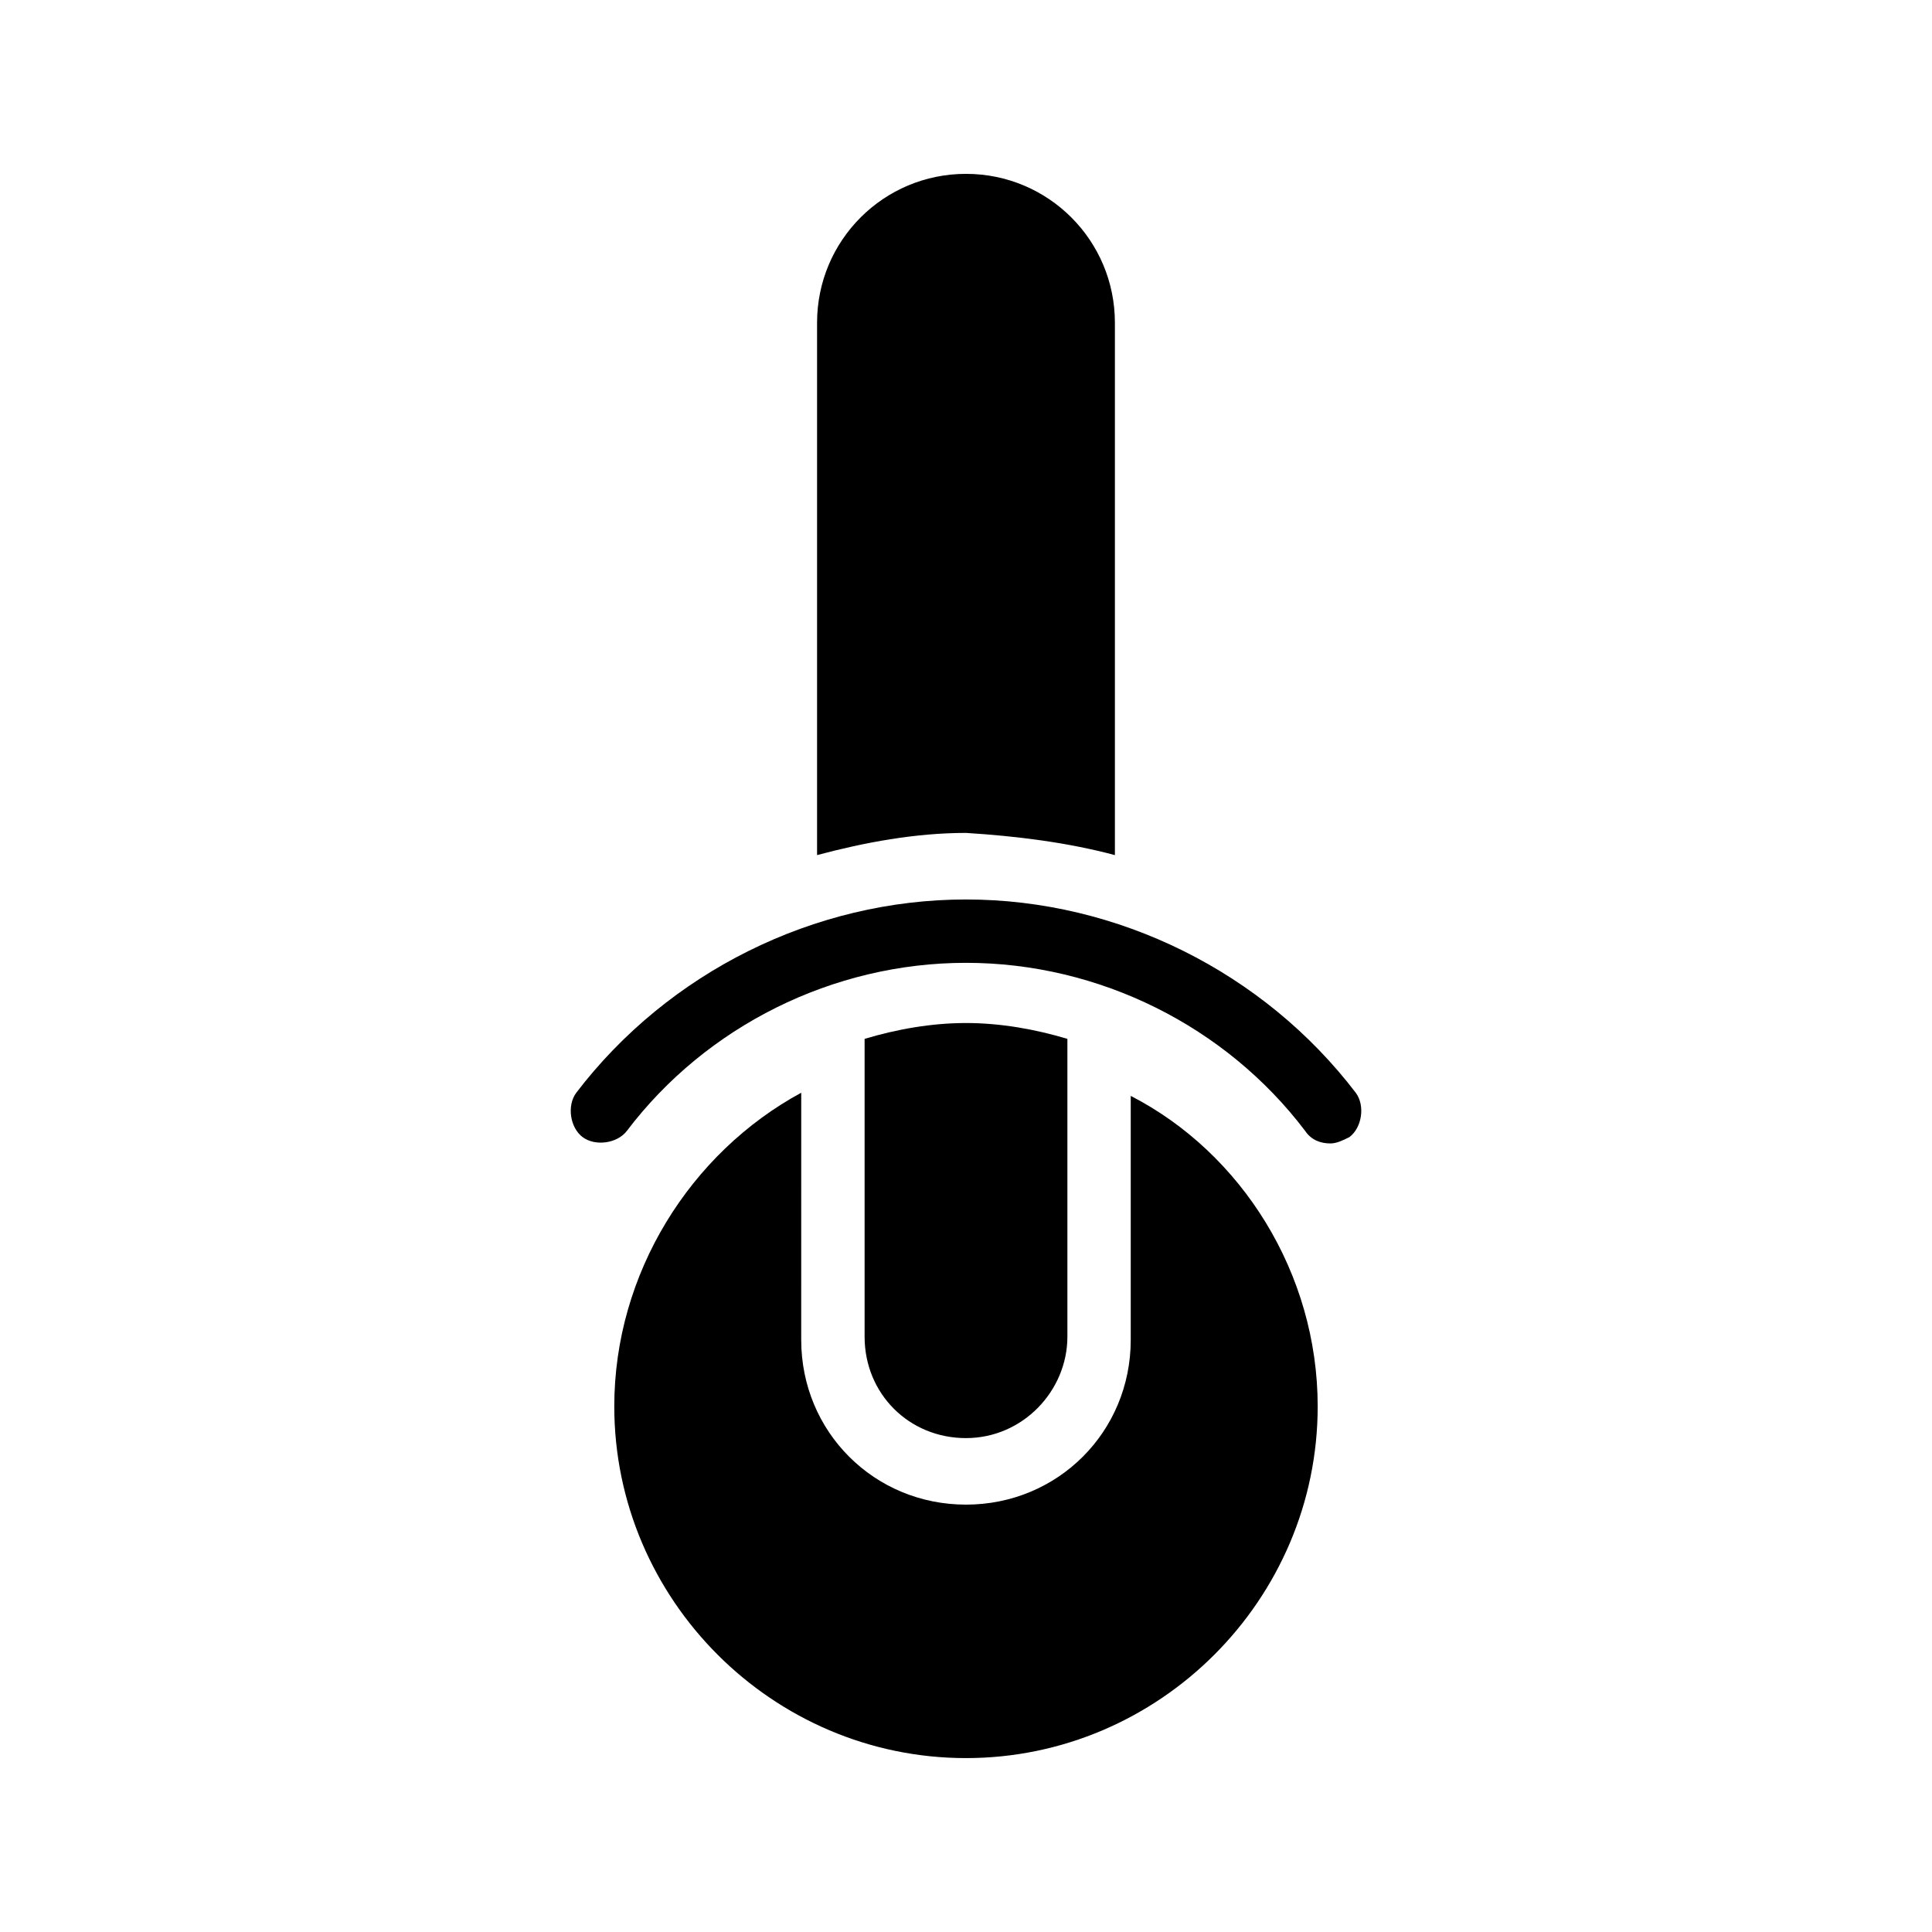 <?xml version="1.0" encoding="UTF-8"?>
<!-- Uploaded to: ICON Repo, www.iconrepo.com, Generator: ICON Repo Mixer Tools -->
<svg fill="#000000" width="800px" height="800px" version="1.1" viewBox="144 144 512 512" xmlns="http://www.w3.org/2000/svg">
 <g>
  <path d="m306.79 516.71c0 51.219 41.984 93.203 93.207 93.203 51.219 0 93.203-41.984 93.203-93.203 0-35.266-20.152-67.176-49.543-82.289v64.656c0 24.352-19.312 43.664-43.664 43.664-24.352 0-43.664-19.312-43.664-43.664l0.004-65.496c-29.391 15.953-49.543 47.863-49.543 83.129z"/>
  <path d="m426.87 498.24v-78.93c-8.398-2.519-17.633-4.199-26.871-4.199-9.238 0-18.473 1.68-26.871 4.199v78.93c0 15.113 11.754 26.871 26.871 26.871 15.117-0.004 26.871-12.598 26.871-26.871z"/>
  <path d="m439.46 370.61v-141.07c0-21.832-17.633-39.465-39.465-39.465s-39.465 17.633-39.465 39.465v141.07c12.594-3.359 26.031-5.879 39.465-5.879 13.434 0.84 26.867 2.519 39.465 5.879z"/>
  <path d="m296.72 433.59c-2.519 3.359-1.68 9.238 1.68 11.754 3.359 2.519 9.238 1.68 11.754-1.68 20.992-27.711 54.578-44.504 89.848-44.504 35.266 0 68.855 16.793 89.848 44.504 1.68 2.519 4.199 3.359 6.719 3.359 1.68 0 3.359-0.84 5.039-1.68 3.359-2.519 4.199-8.398 1.68-11.754-24.352-31.906-62.977-51.219-103.28-51.219-40.309-0.004-78.938 19.312-103.29 51.219z"/>
 </g>
</svg>
